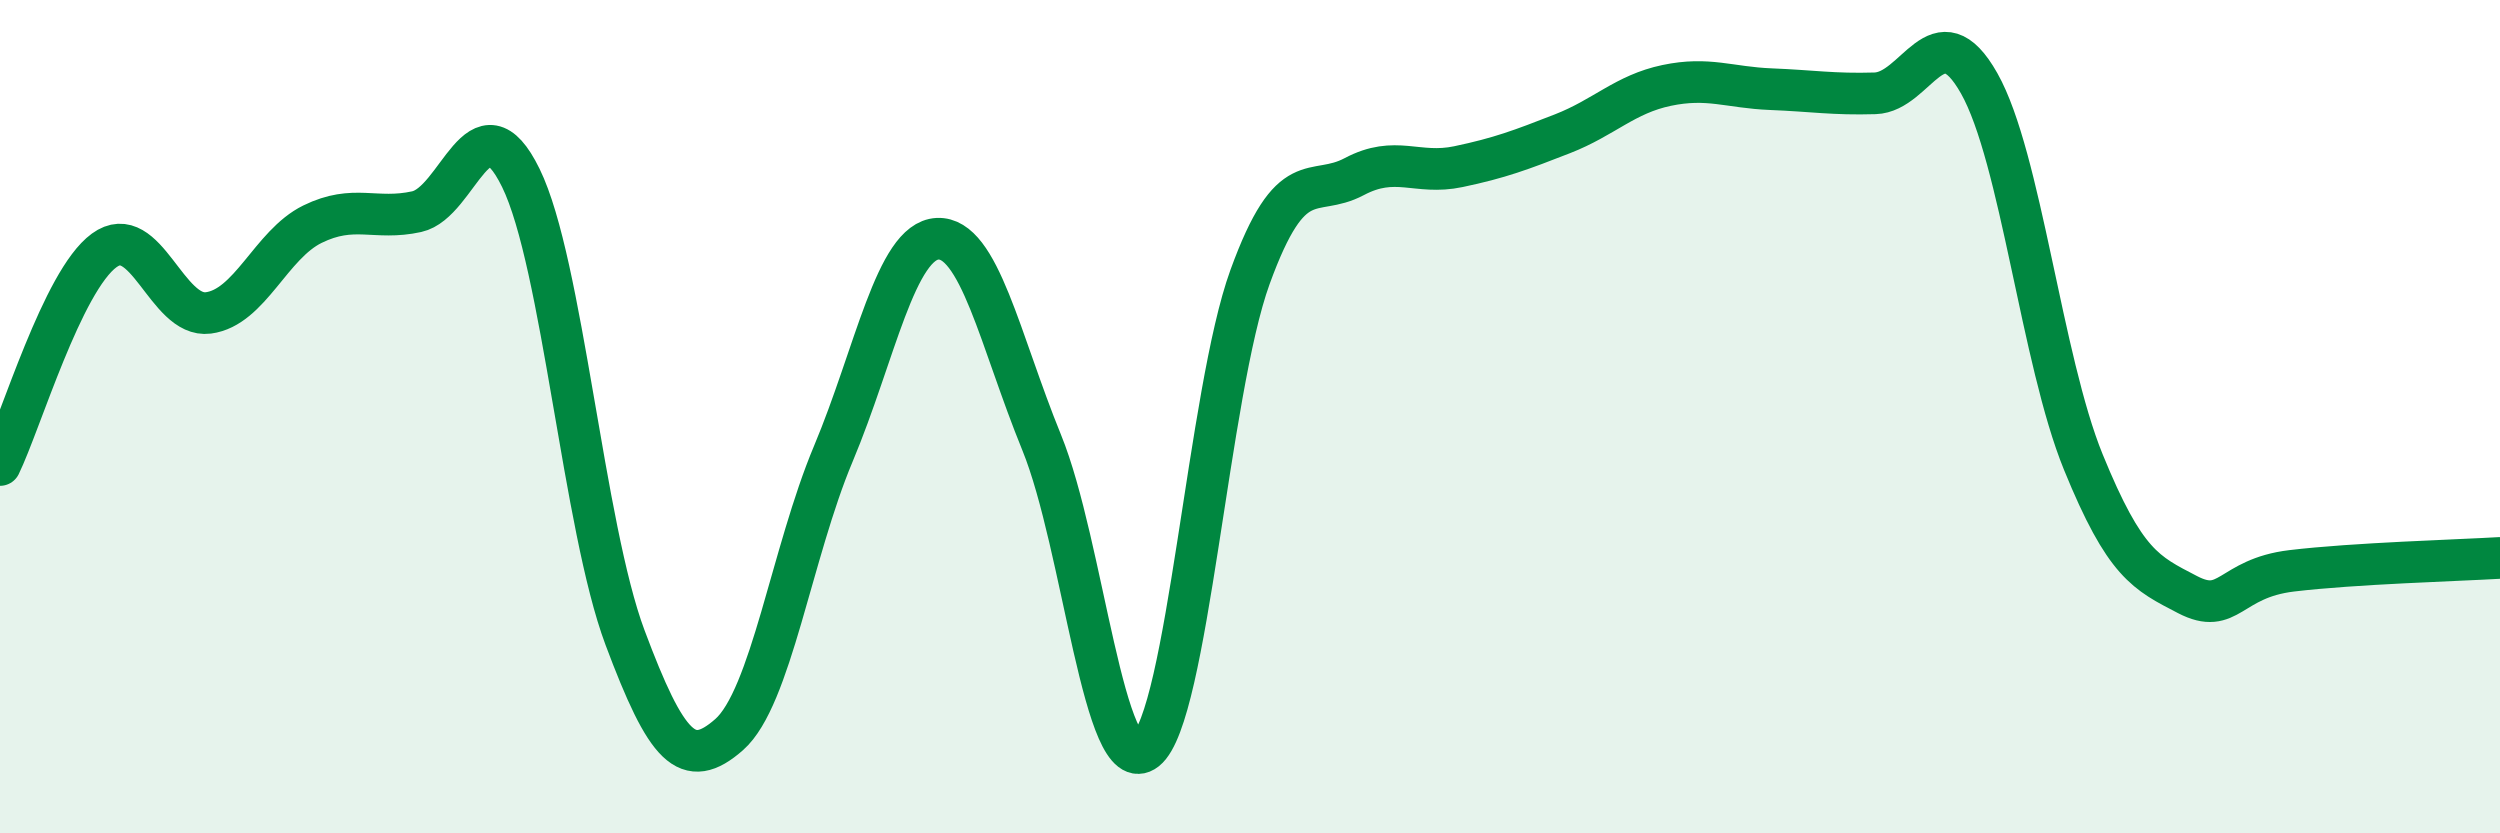 
    <svg width="60" height="20" viewBox="0 0 60 20" xmlns="http://www.w3.org/2000/svg">
      <path
        d="M 0,11.16 C 0.5,10.13 1.5,6.74 2.5,6.01 C 3.5,5.28 4,7.64 5,7.51 C 6,7.38 6.5,5.87 7.5,5.38 C 8.5,4.89 9,5.3 10,5.08 C 11,4.86 11.5,2.23 12.5,4.27 C 13.5,6.31 14,12.63 15,15.3 C 16,17.97 16.5,18.51 17.5,17.63 C 18.5,16.75 19,13.27 20,10.89 C 21,8.51 21.5,5.78 22.5,5.73 C 23.5,5.68 24,8.17 25,10.62 C 26,13.07 26.5,18.79 27.5,18 C 28.5,17.21 29,9.4 30,6.65 C 31,3.9 31.5,4.77 32.5,4.24 C 33.5,3.71 34,4.21 35,4 C 36,3.79 36.5,3.6 37.5,3.21 C 38.5,2.82 39,2.26 40,2.05 C 41,1.84 41.5,2.1 42.5,2.14 C 43.5,2.18 44,2.27 45,2.24 C 46,2.21 46.5,0.23 47.5,2 C 48.5,3.77 49,8.64 50,11.09 C 51,13.54 51.5,13.75 52.5,14.27 C 53.5,14.79 53.5,13.88 55,13.7 C 56.5,13.52 59,13.45 60,13.39L60 20L0 20Z"
        fill="#008740"
        opacity="0.1"
        stroke-linecap="round"
        stroke-linejoin="round"
      />
      <path
        d="M 0,11.16 C 0.5,10.13 1.5,6.74 2.5,6.01 C 3.5,5.28 4,7.64 5,7.51 C 6,7.38 6.5,5.87 7.5,5.38 C 8.5,4.89 9,5.3 10,5.08 C 11,4.86 11.5,2.23 12.5,4.27 C 13.5,6.31 14,12.63 15,15.3 C 16,17.97 16.5,18.51 17.5,17.63 C 18.5,16.75 19,13.27 20,10.89 C 21,8.51 21.5,5.78 22.5,5.73 C 23.5,5.68 24,8.17 25,10.62 C 26,13.07 26.5,18.79 27.5,18 C 28.5,17.21 29,9.4 30,6.65 C 31,3.9 31.5,4.77 32.5,4.24 C 33.5,3.71 34,4.21 35,4 C 36,3.79 36.5,3.6 37.5,3.21 C 38.5,2.82 39,2.26 40,2.05 C 41,1.84 41.5,2.1 42.5,2.14 C 43.5,2.18 44,2.27 45,2.24 C 46,2.21 46.5,0.23 47.5,2 C 48.5,3.77 49,8.64 50,11.09 C 51,13.54 51.5,13.75 52.5,14.27 C 53.5,14.79 53.5,13.88 55,13.7 C 56.5,13.52 59,13.45 60,13.39"
        stroke="#008740"
        stroke-width="1"
        fill="none"
        stroke-linecap="round"
        stroke-linejoin="round"
      />
    </svg>
  